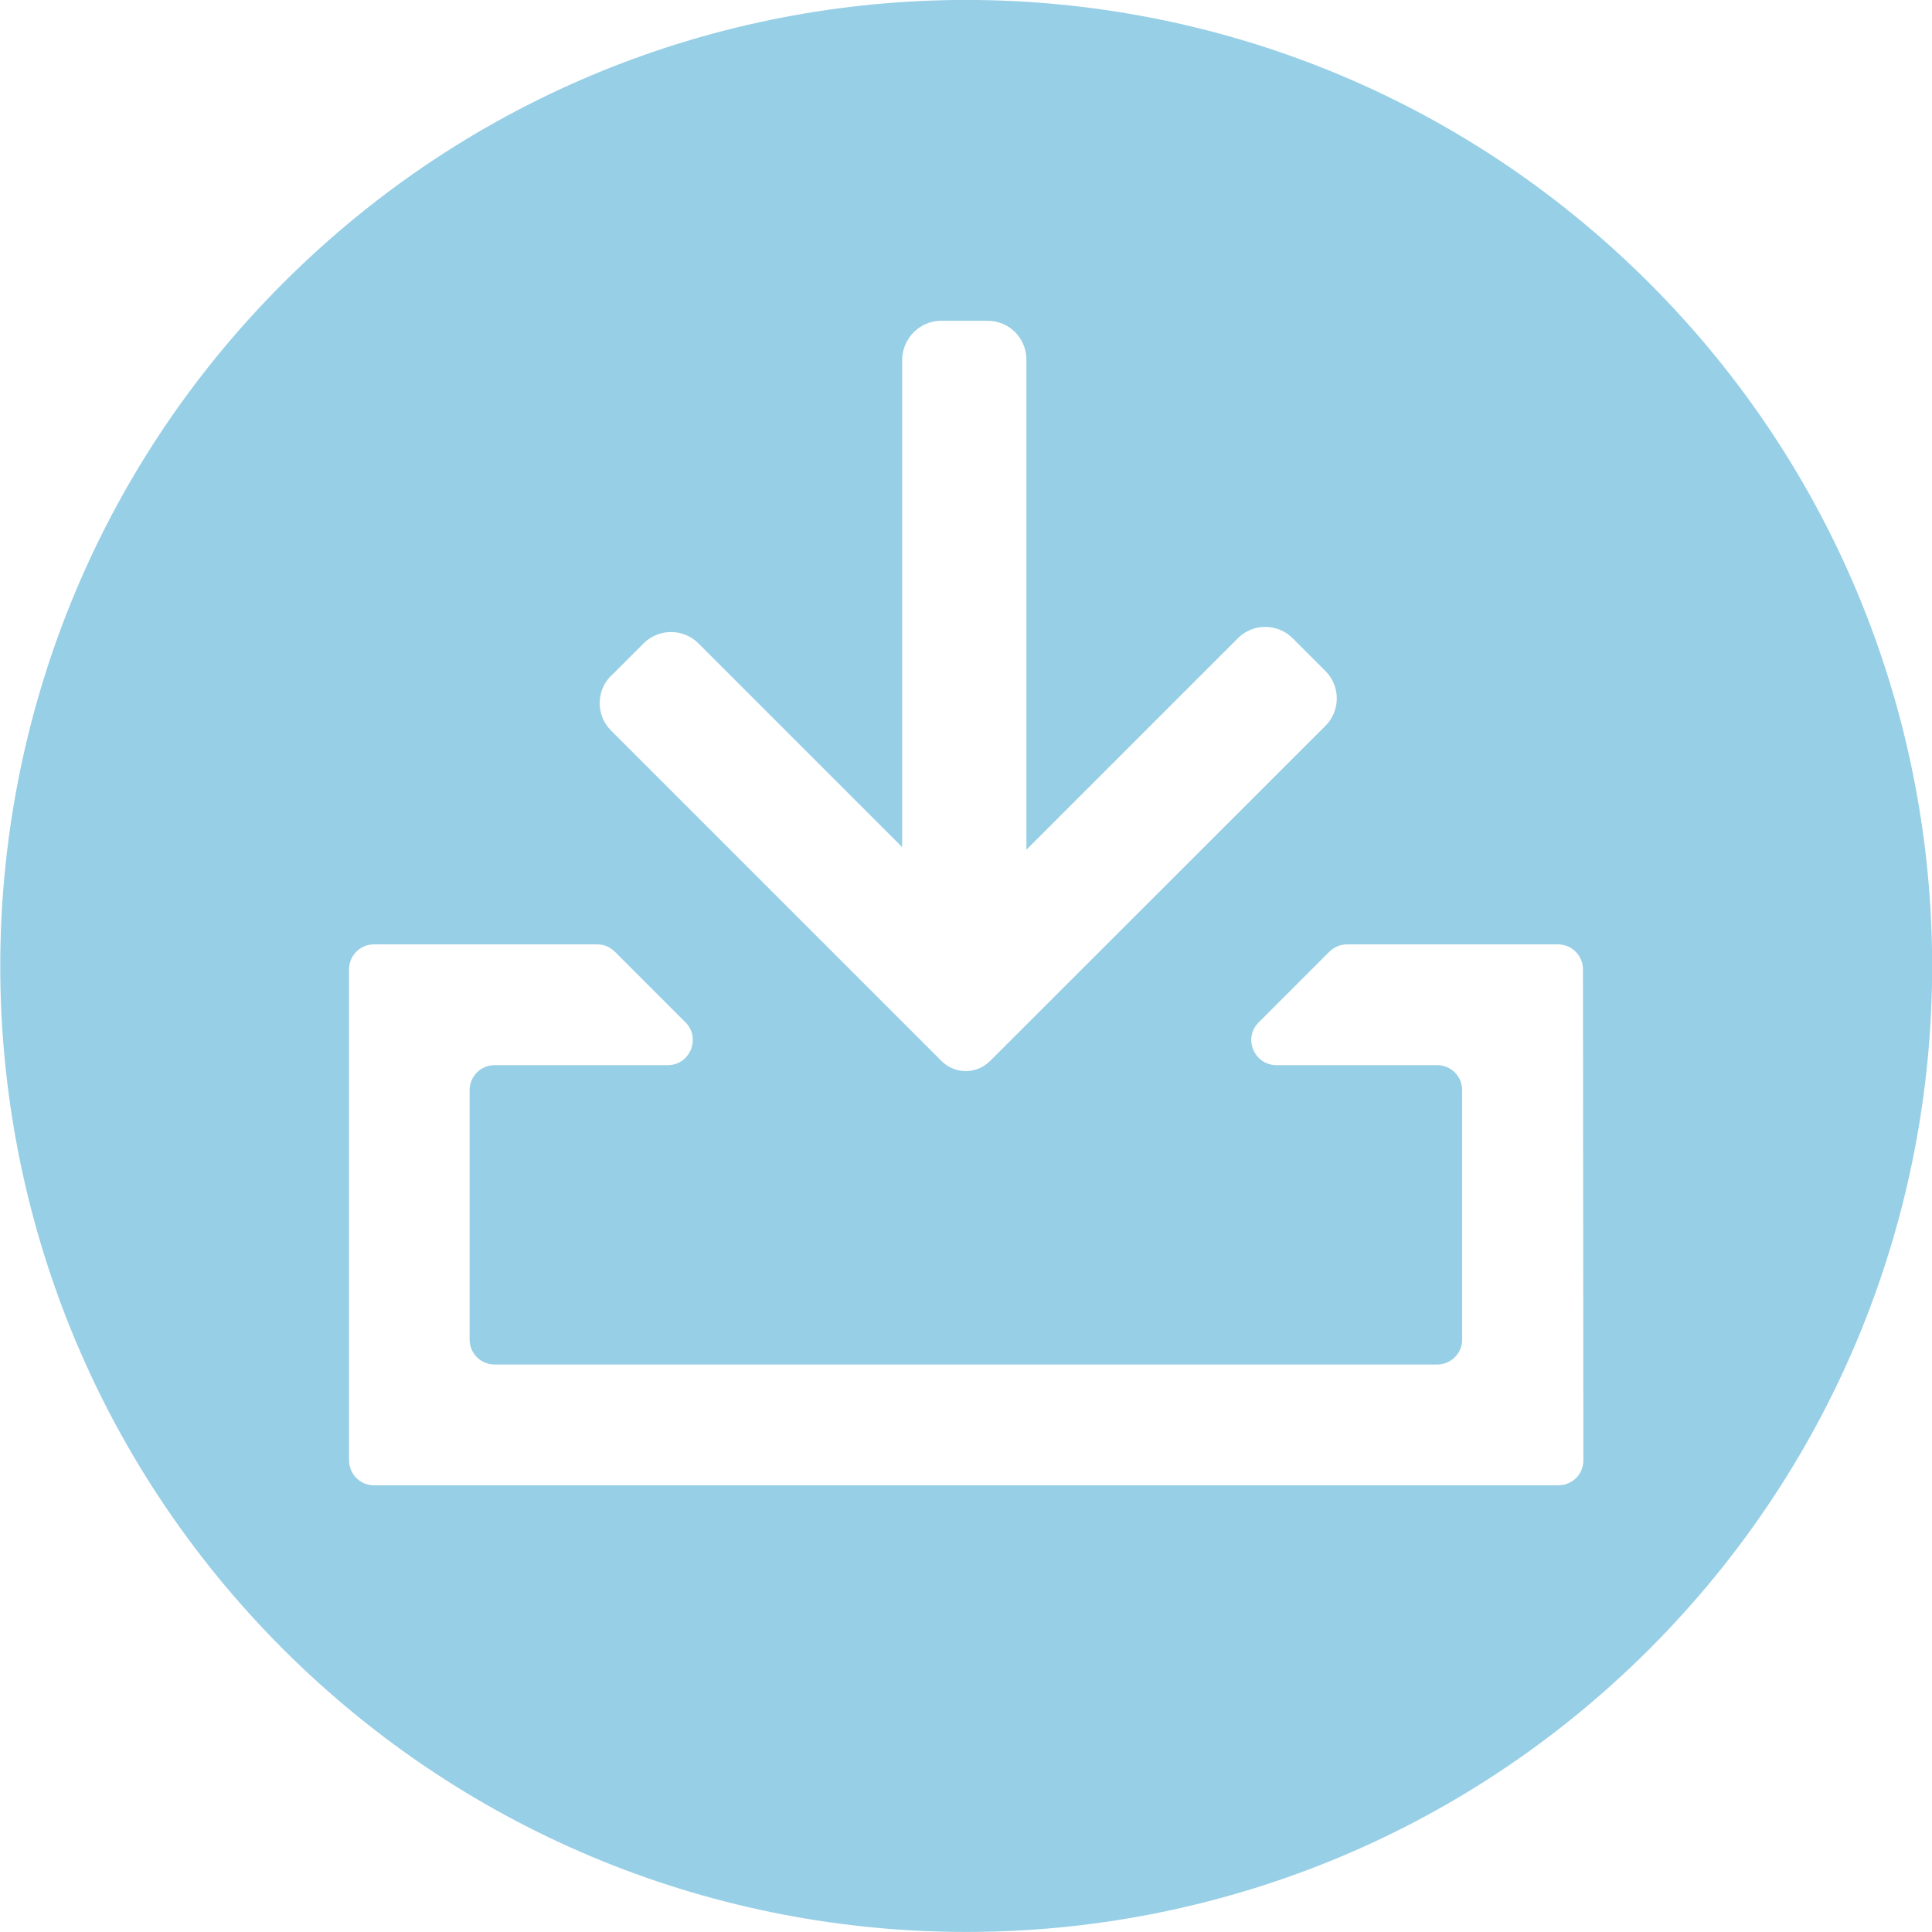 <?xml version="1.0" encoding="UTF-8" standalone="no"?>
<svg
   xmlns:dc="http://purl.org/dc/elements/1.1/"
   xmlns:cc="http://creativecommons.org/ns#"
   xmlns:rdf="http://www.w3.org/1999/02/22-rdf-syntax-ns#"
   xmlns:svg="http://www.w3.org/2000/svg"
   xmlns="http://www.w3.org/2000/svg"
   xmlns:sodipodi="http://sodipodi.sourceforge.net/DTD/sodipodi-0.dtd"
   xmlns:inkscape="http://www.inkscape.org/namespaces/inkscape"
   sodipodi:docname="download.svg"
   inkscape:version="1.0 (4035a4fb49, 2020-05-01)"
   id="svg7064"
   version="1.1"
   viewBox="0 0 9.022 9.022"
   height="9.022mm"
   width="9.022mm">
  <defs
     id="defs7058" />
  <sodipodi:namedview
     inkscape:window-maximized="0"
     inkscape:window-y="0"
     inkscape:window-x="156"
     inkscape:window-height="1040"
     inkscape:window-width="1260"
     showgrid="false"
     inkscape:document-rotation="0"
     inkscape:current-layer="layer1"
     inkscape:document-units="mm"
     inkscape:cy="53.036408"
     inkscape:cx="4.5043489"
     inkscape:zoom="0.98994949"
     inkscape:pageshadow="2"
     inkscape:pageopacity="0.0"
     borderopacity="1.0"
     bordercolor="#666666"
     pagecolor="#ffffff"
     id="base" />
  <g
     transform="translate(-104.346,-130.049)"
     id="layer1"
     inkscape:groupmode="layer"
     inkscape:label="Capa 1">
    <path
       style="fill:#97cfe6;fill-opacity:1;fill-rule:nonzero;stroke:none;stroke-width:0.353"
       d="m 111.74,136.868 c 0,0.066 -0.052,0.117 -0.117,0.117 h -5.531 c -0.063,0 -0.116,-0.051 -0.116,-0.117 v -2.292 c 0,-0.065 0.052,-0.117 0.116,-0.117 h 1.042 c 0.032,0 0.061,0.012 0.084,0.035 l 0.329,0.329 c 0.073,0.073 0.022,0.2 -0.083,0.2 h -0.808 c -0.065,0 -0.117,0.052 -0.117,0.117 v 1.164 c 0,0.065 0.052,0.117 0.117,0.117 h 4.401 c 0.065,0 0.117,-0.052 0.117,-0.117 v -1.164 c 0,-0.065 -0.052,-0.117 -0.117,-0.117 h -0.75 c -0.105,0 -0.157,-0.127 -0.083,-0.2 l 0.329,-0.329 c 0.022,-0.022 0.052,-0.035 0.083,-0.035 h 0.985 c 0.065,0 0.117,0.052 0.117,0.117 z m -4.542,-3.661 0.154,-0.154 c 0.07,-0.07 0.185,-0.07 0.255,0 l 0.952,0.952 v -2.277 c 0.001,-0.099 0.083,-0.181 0.181,-0.181 h 0.218 c 0.101,0 0.181,0.081 0.181,0.181 v 2.289 l 0.988,-0.988 c 0.07,-0.07 0.185,-0.07 0.255,0 l 0.154,0.154 c 0.07,0.07 0.07,0.185 0,0.255 l -1.565,1.564 c -0.063,0.065 -0.167,0.065 -0.23,0 l -1.542,-1.542 c -0.07,-0.07 -0.07,-0.185 0,-0.255 m 4.849,-1.834 c -1.763,-1.763 -4.618,-1.763 -6.38,0 -1.761,1.761 -1.761,4.618 0,6.379 1.763,1.761 4.618,1.761 6.38,0 1.761,-1.761 1.761,-4.618 0,-6.379"
       id="path5988" />
  </g>
</svg>
